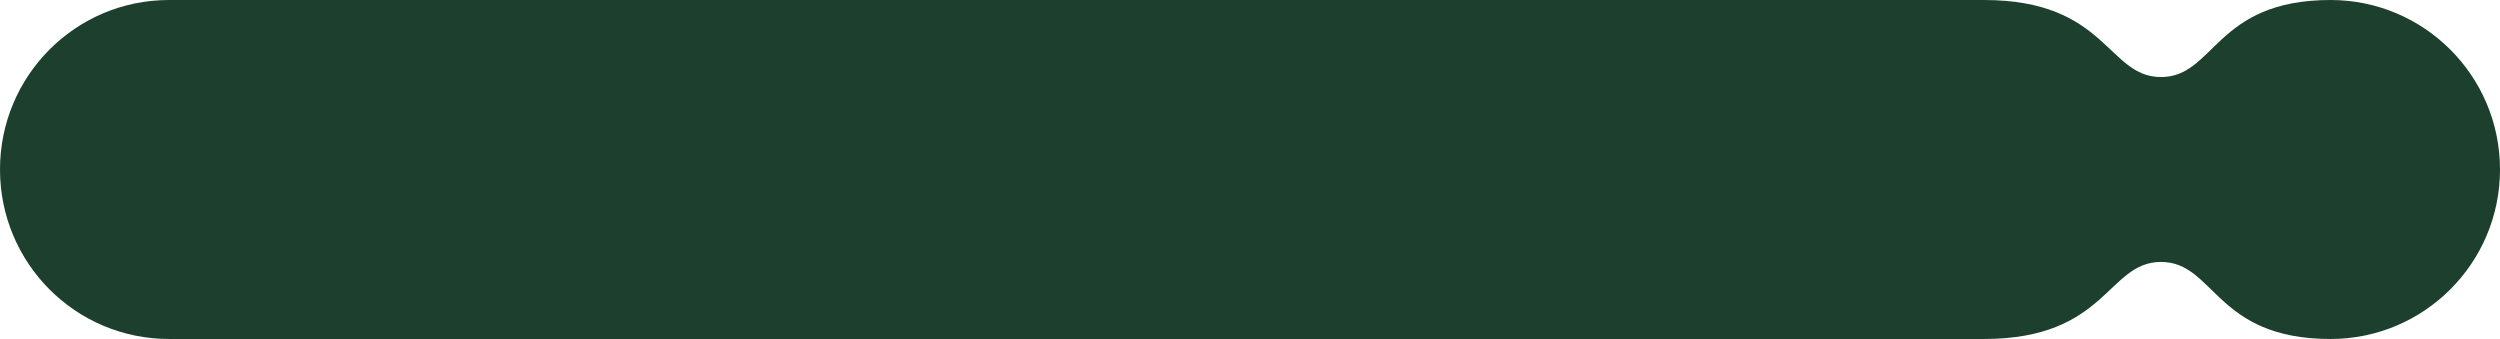 <?xml version="1.0" encoding="UTF-8"?> <svg xmlns="http://www.w3.org/2000/svg" width="295" height="40" viewBox="0 0 295 40" fill="none"><path d="M255 30.909C261.364 30.909 261.364 40 275 40C286.046 40 295 31.046 295 20C295 8.954 286.046 0 275 0C261.364 0 261.364 9.091 255 9.091C248.636 9.091 248.636 0 234.091 0L19.949 0C8.904 0 0 8.954 0 20C0 31.046 8.904 40 19.949 40H234.091C248.636 40 248.636 30.909 255 30.909Z" fill="#1C3F2E"></path></svg> 